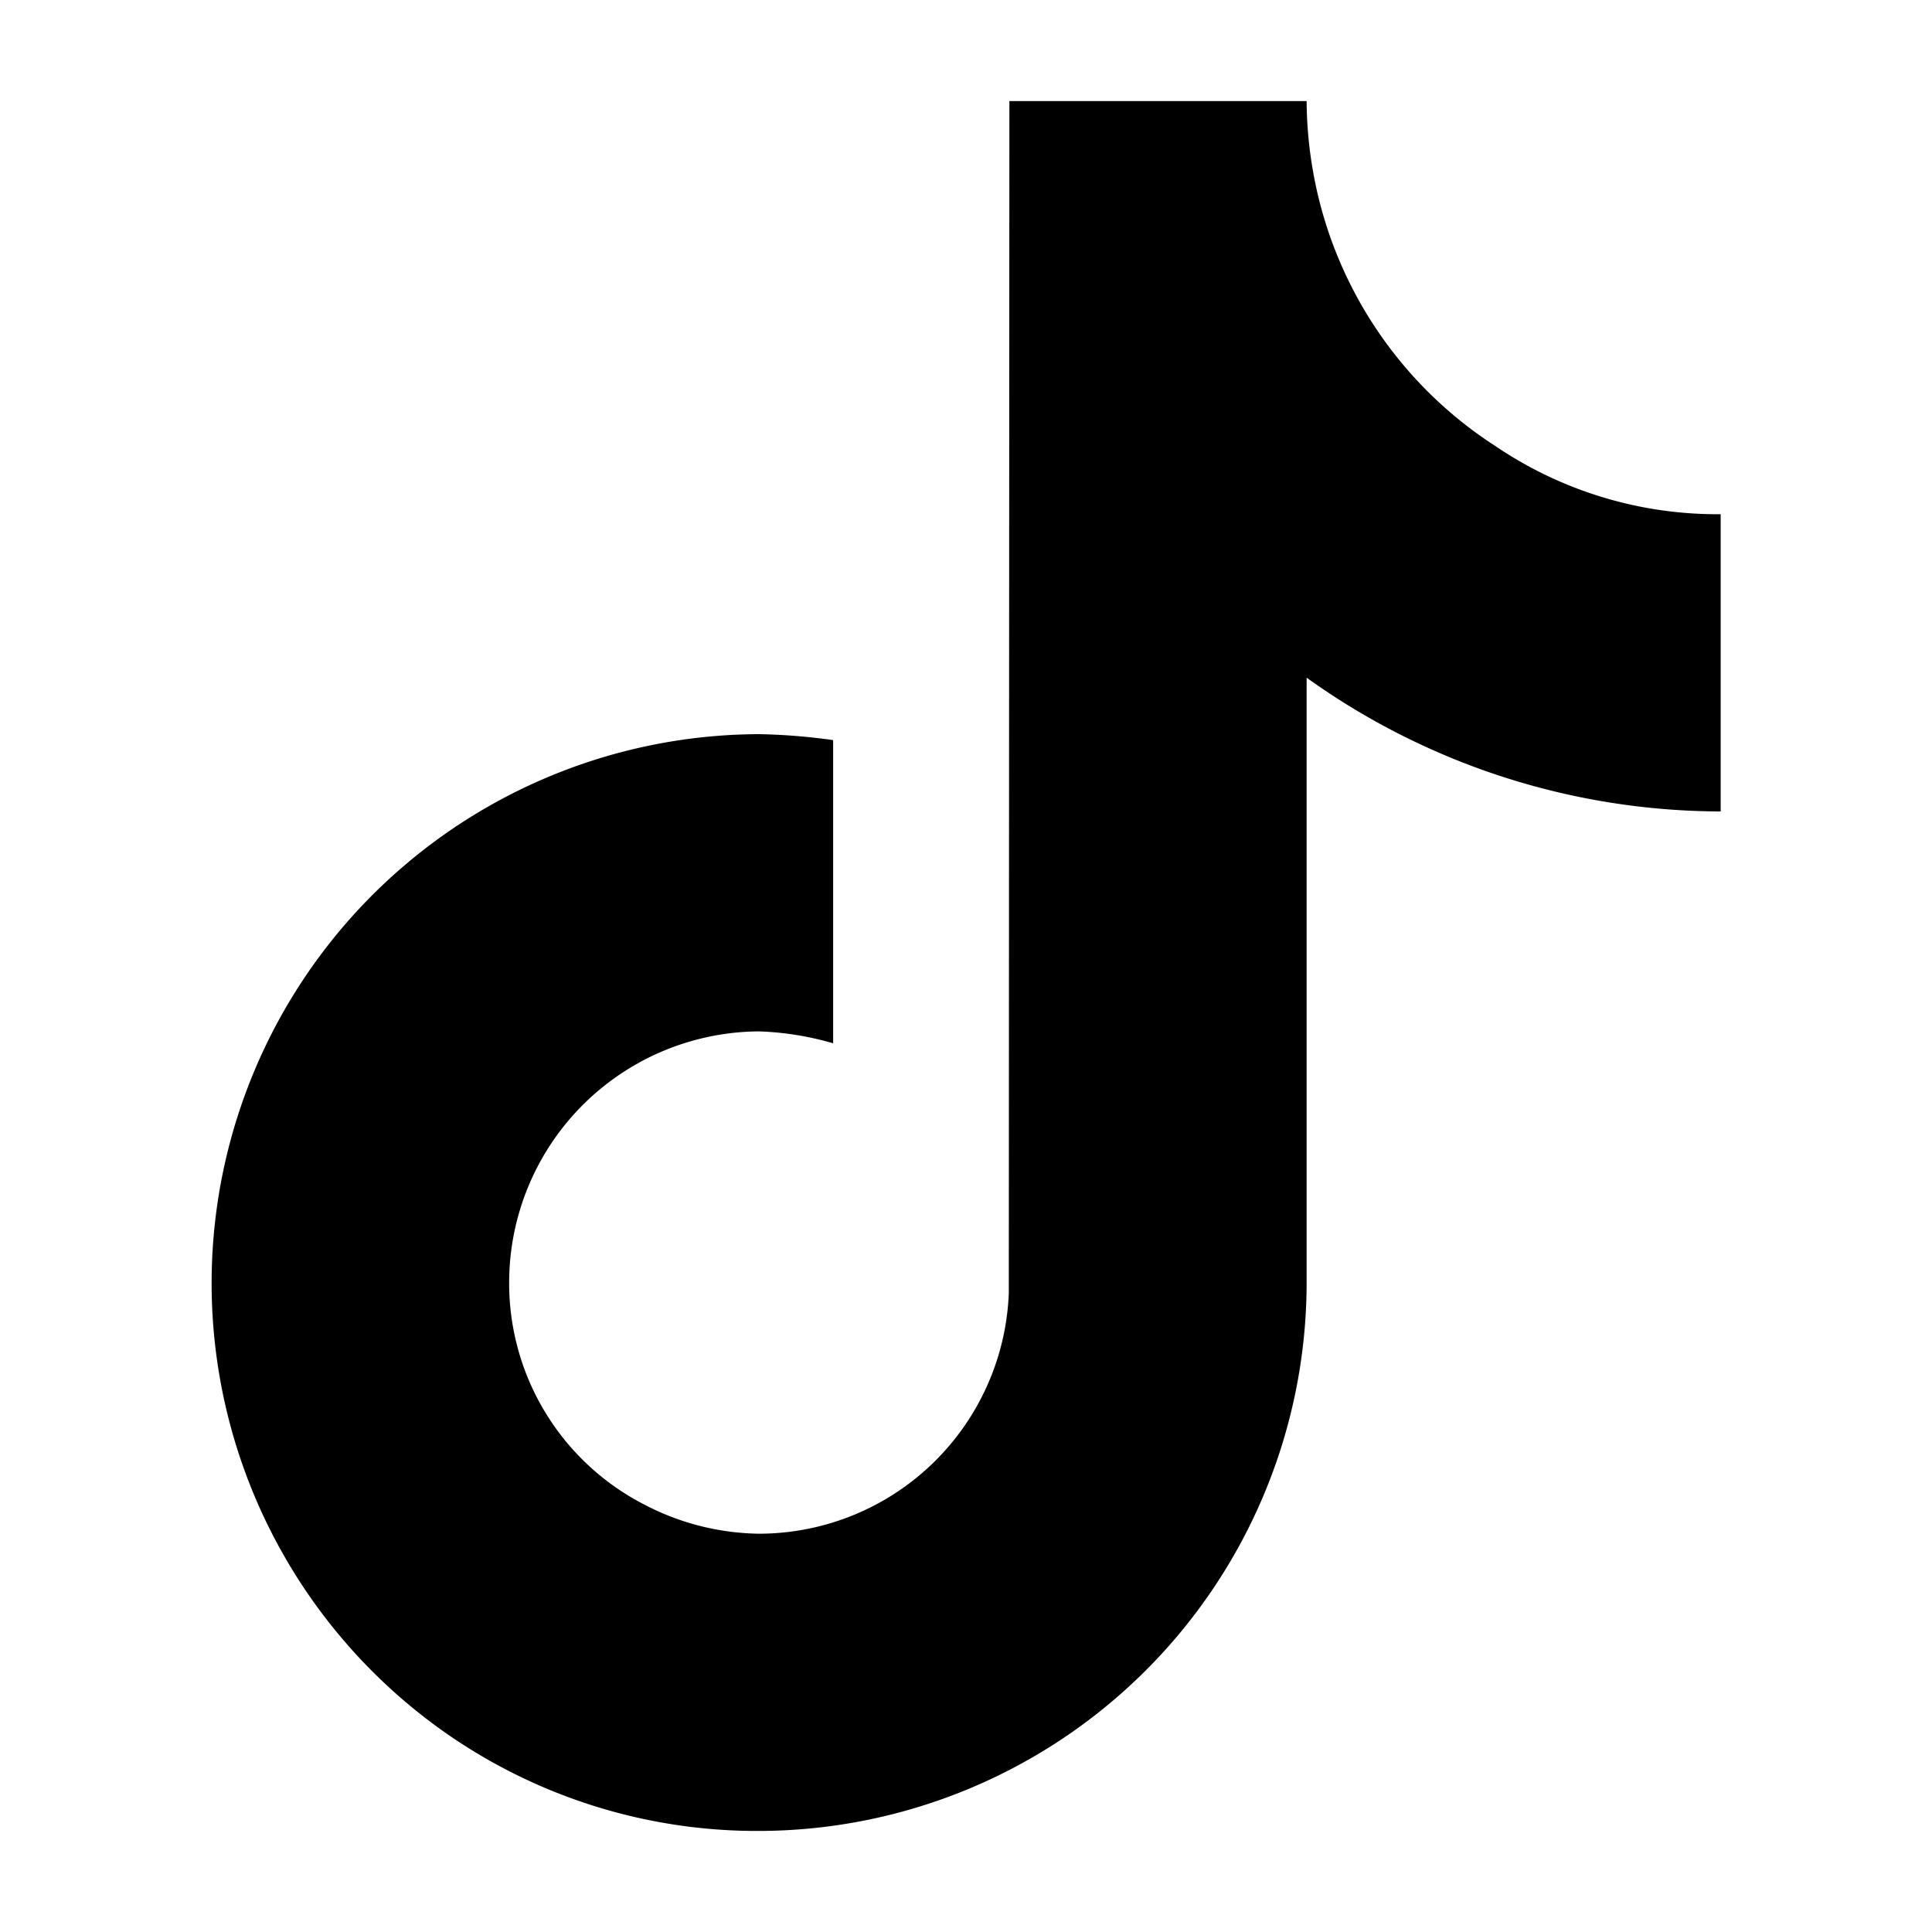 <svg xmlns="http://www.w3.org/2000/svg" width="65" height="65" viewBox="0 0 65 65">
  <defs>
    <style>
      .cls-1 {
        fill: #000;
        fill-rule: evenodd;
      }
    </style>
  </defs>
  <path id="sns_tiktok" class="cls-1" d="M1923.5,22291.3a13.844,13.844,0,0,1-6.1-9.1,14.109,14.109,0,0,1-.24-2.5h-10l-0.02,40.1a8.419,8.419,0,0,1-8.4,8.1,8.55,8.55,0,0,1-3.9-1,8.365,8.365,0,0,1-4.51-7.4,8.455,8.455,0,0,1,8.41-8.5,10.125,10.125,0,0,1,2.49.4v-10.2a20.4,20.4,0,0,0-2.49-.2,18.473,18.473,0,0,0-10.55,33.6,18.272,18.272,0,0,0,10.55,3.3,18.458,18.458,0,0,0,18.42-18.4v-20.4a23.972,23.972,0,0,0,13.93,4.5v-10A13.3,13.3,0,0,1,1923.5,22291.3Z" transform="translate(-1873.2 -22276.3)"/>
</svg>
